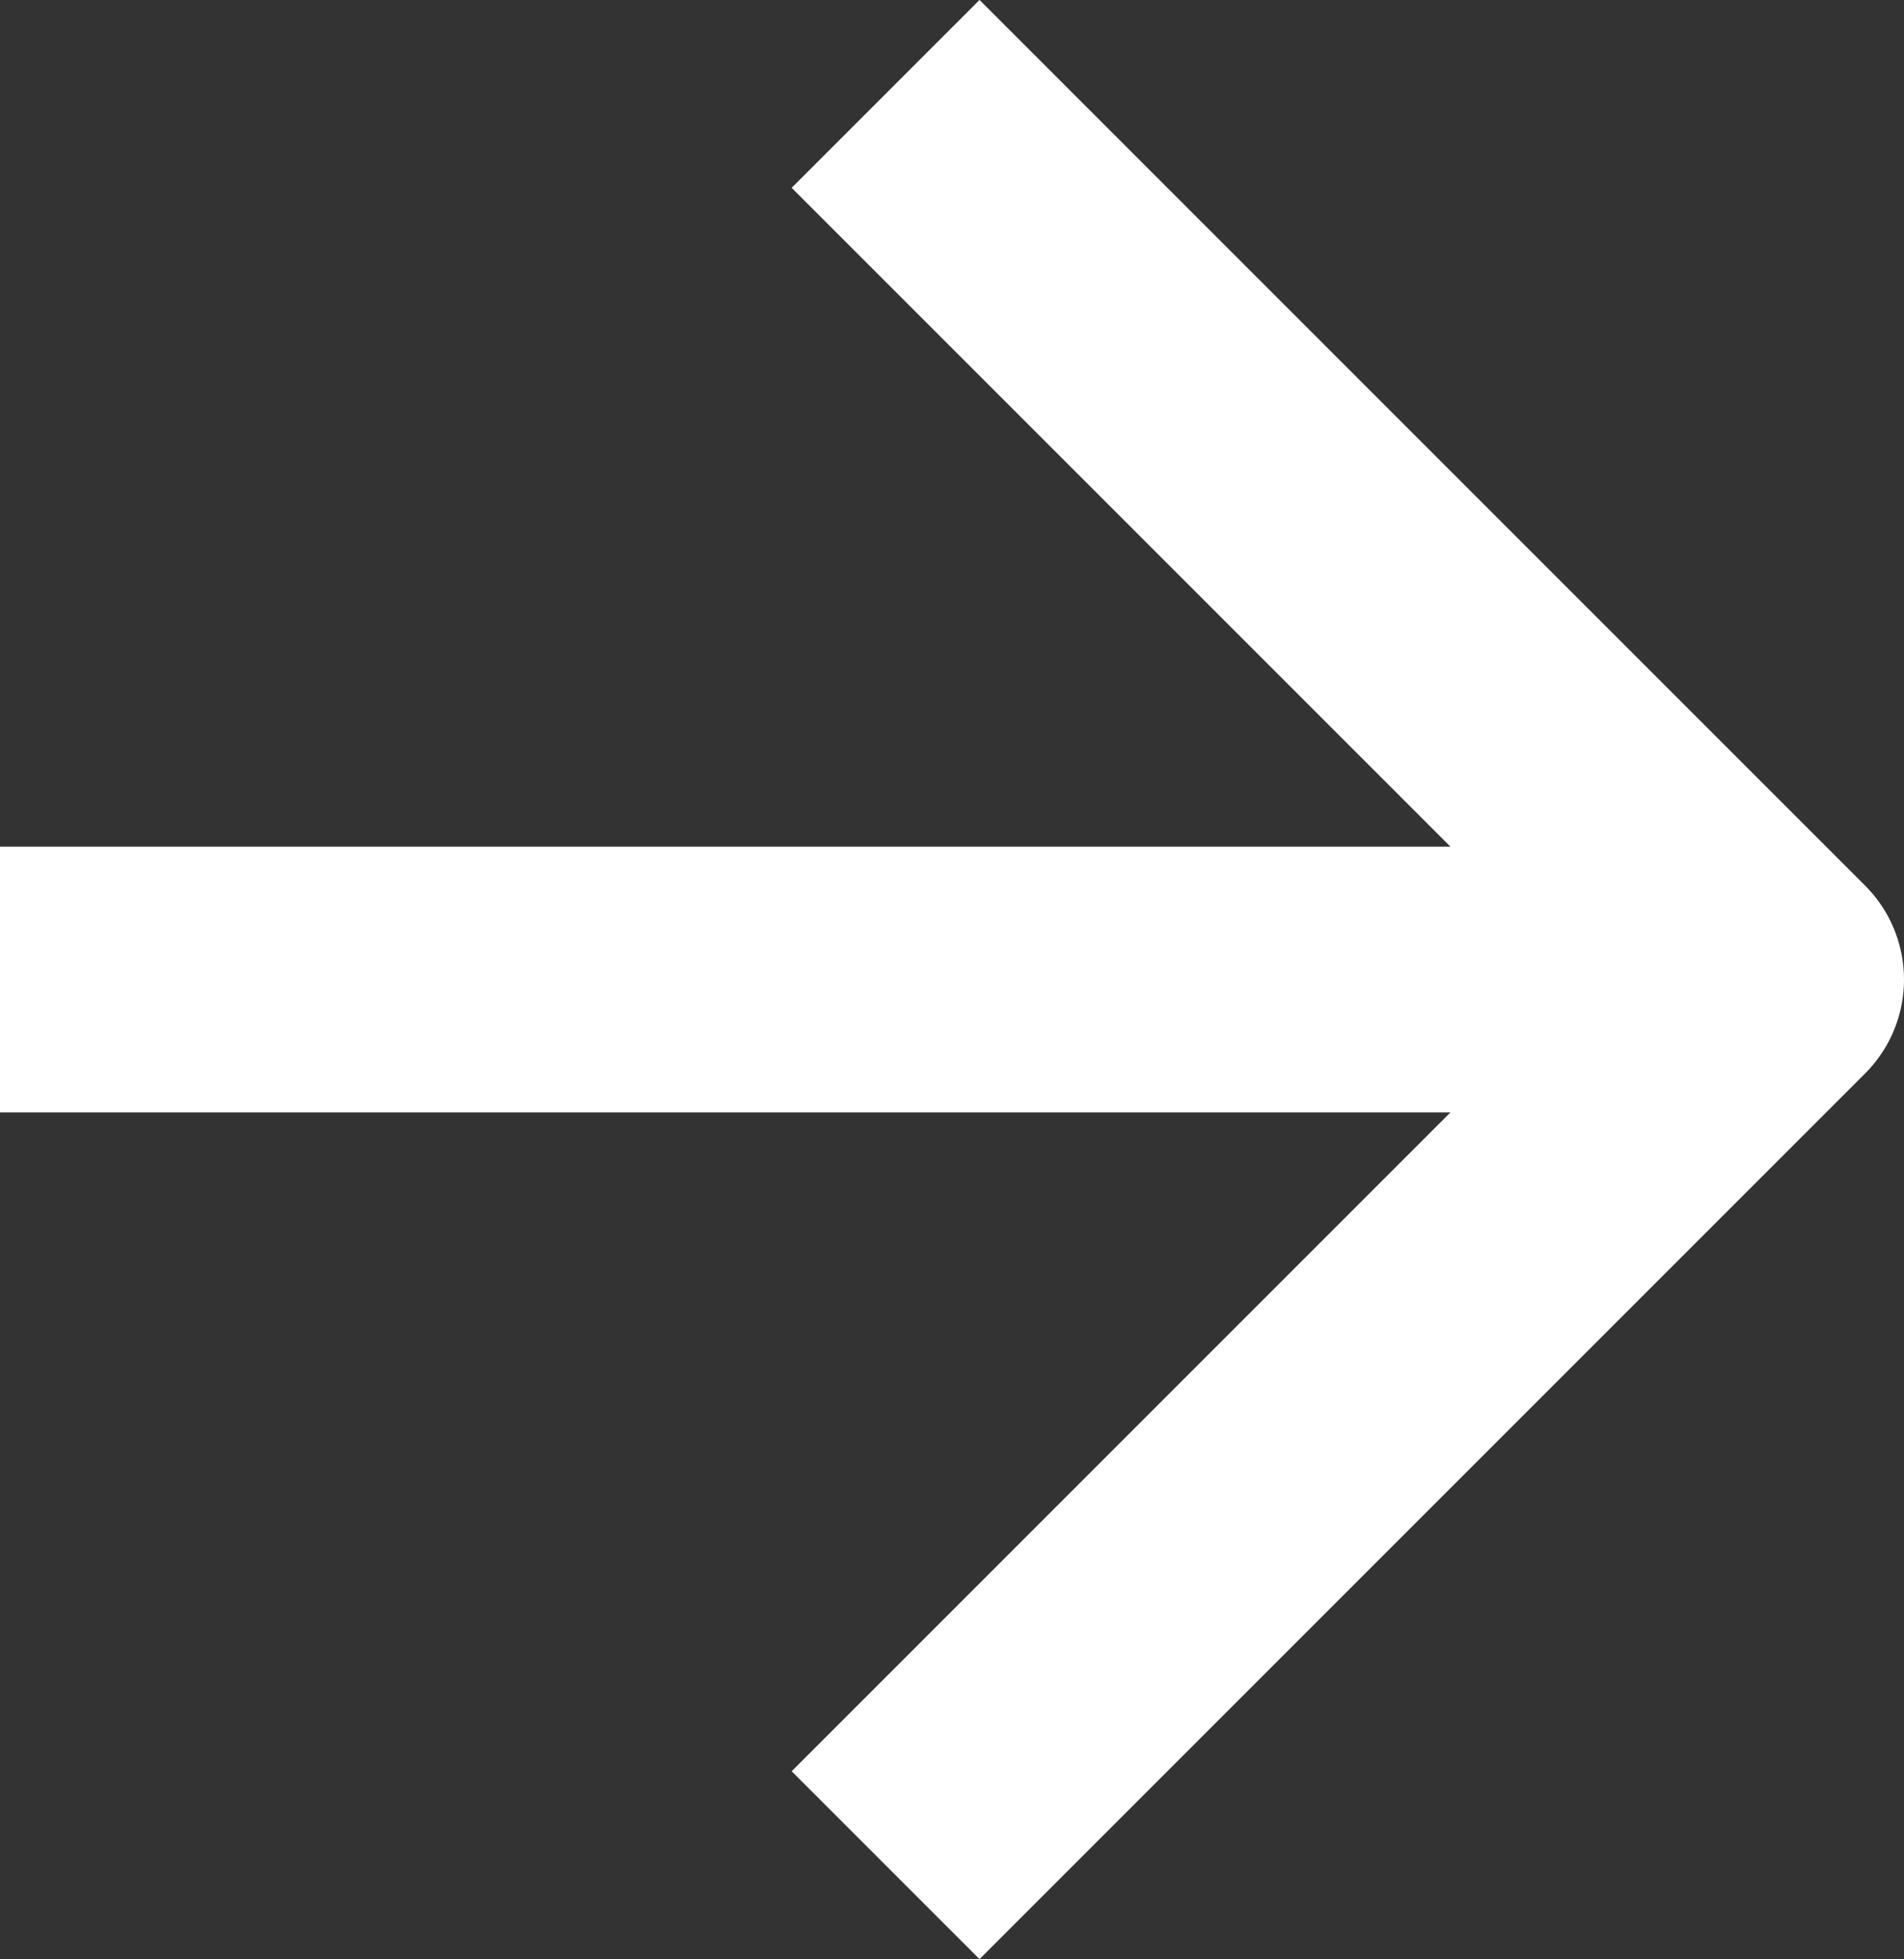<svg xmlns="http://www.w3.org/2000/svg" width="10.75" height="11.061" viewBox="0 0 10.75 11.061">
  <rect x="0" y="0" width="10.75" height="11.061" fill="#333333" stroke="none"/>
  <path id="arrow-up" d="M5,10V.714M0,5,5,0l5,5" transform="translate(10 0.53) rotate(90)" fill="rgba(0,0,0,0)" stroke="#fff" stroke-linejoin="round" stroke-width="1.5"/>
</svg>
